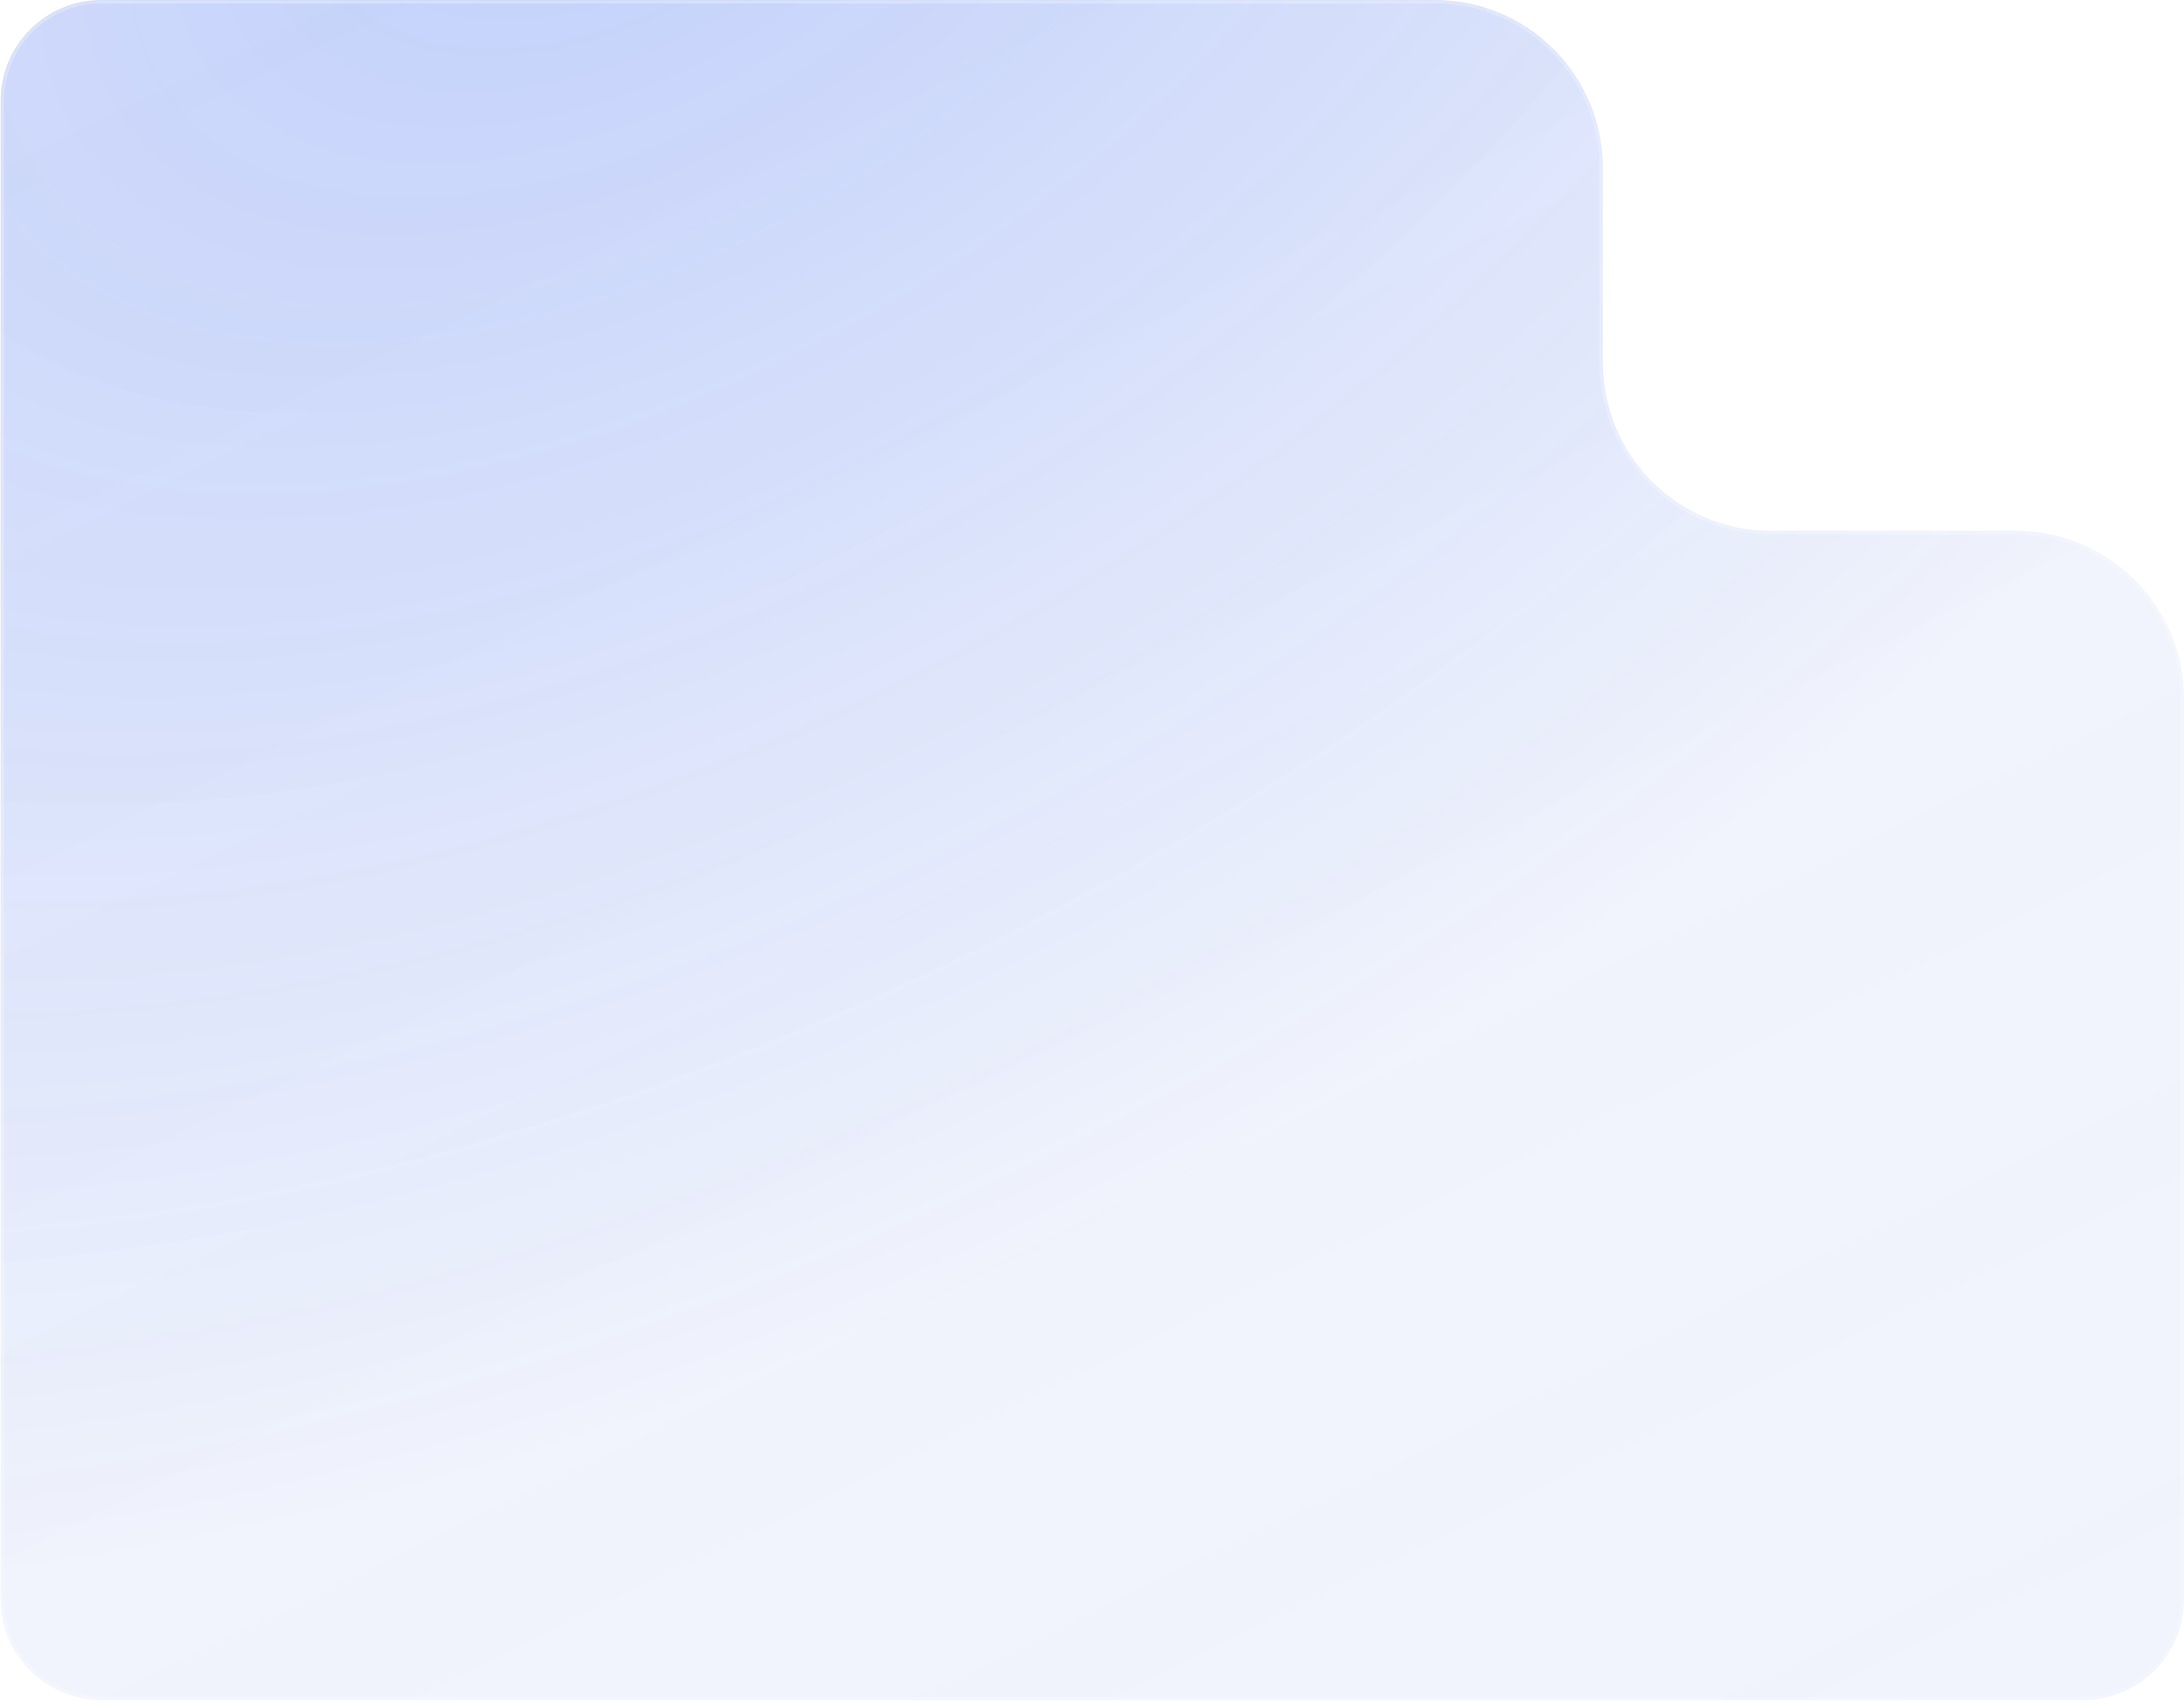         <svg
            xmlns="http://www.w3.org/2000/svg"
            width="522"
            height="407"
            viewBox="0 0 522 407"
            fill="none"
          >
            <g filter="url(#filter0_b_1199_8126)">
              <mask id="path-1-inside-1_1199_8126" fill="white">
                <path
                  fill-rule="evenodd"
                  clip-rule="evenodd"
                  d="M383.106 40.143C383.106 17.973 365.134 0 342.964 0H24.229C10.927 0 0.144 10.784 0.144 24.086V382.16C0.144 395.462 10.927 406.246 24.229 406.246H497.915C511.217 406.246 522.001 395.462 522.001 382.16V166.994C522.001 144.824 504.028 126.851 481.858 126.851H423.249C401.079 126.851 383.106 108.879 383.106 86.709V40.143Z"
                />
              </mask>
              <path
                fill-rule="evenodd"
                clip-rule="evenodd"
                d="M383.106 40.143C383.106 17.973 365.134 0 342.964 0H24.229C10.927 0 0.144 10.784 0.144 24.086V382.16C0.144 395.462 10.927 406.246 24.229 406.246H497.915C511.217 406.246 522.001 395.462 522.001 382.16V166.994C522.001 144.824 504.028 126.851 481.858 126.851H423.249C401.079 126.851 383.106 108.879 383.106 86.709V40.143Z"
                fill="url(#paint0_linear_1199_8126)"
                fill-opacity="0.1"
              />
              <path
                fill-rule="evenodd"
                clip-rule="evenodd"
                d="M383.106 40.143C383.106 17.973 365.134 0 342.964 0H24.229C10.927 0 0.144 10.784 0.144 24.086V382.16C0.144 395.462 10.927 406.246 24.229 406.246H497.915C511.217 406.246 522.001 395.462 522.001 382.16V166.994C522.001 144.824 504.028 126.851 481.858 126.851H423.249C401.079 126.851 383.106 108.879 383.106 86.709V40.143Z"
                fill="url(#paint1_radial_1199_8126)"
                fill-opacity="0.3"
              />
              <path
                d="M24.229 0.803H342.964V-0.803H24.229V0.803ZM0.946 24.086C0.946 11.227 11.37 0.803 24.229 0.803V-0.803C10.484 -0.803 -0.659 10.34 -0.659 24.086H0.946ZM0.946 382.16V24.086H-0.659V382.16H0.946ZM24.229 405.443C11.37 405.443 0.946 395.019 0.946 382.16H-0.659C-0.659 395.906 10.484 407.049 24.229 407.049V405.443ZM497.915 405.443H24.229V407.049H497.915V405.443ZM521.198 382.16C521.198 395.019 510.774 405.443 497.915 405.443V407.049C511.661 407.049 522.804 395.906 522.804 382.16H521.198ZM521.198 166.994V382.16H522.804V166.994H521.198ZM481.858 126.049H423.249V127.654H481.858V126.049ZM383.909 86.709V40.143H382.304V86.709H383.909ZM423.249 126.049C401.522 126.049 383.909 108.435 383.909 86.709H382.304C382.304 109.322 400.636 127.654 423.249 127.654V126.049ZM522.804 166.994C522.804 144.381 504.472 126.049 481.858 126.049V127.654C503.585 127.654 521.198 145.267 521.198 166.994H522.804ZM342.964 0.803C364.69 0.803 382.304 18.416 382.304 40.143H383.909C383.909 17.529 365.577 -0.803 342.964 -0.803V0.803Z"
                fill="url(#paint2_linear_1199_8126)"
                fill-opacity="0.8"
                mask="url(#path-1-inside-1_1199_8126)"
              />
            </g>
            <defs>
              <filter
                id="filter0_b_1199_8126"
                x="-17.519"
                y="-17.663"
                width="557.183"
                height="441.571"
                filterUnits="userSpaceOnUse"
                color-interpolation-filters="sRGB"
              >
                <feFlood flood-opacity="0" result="BackgroundImageFix" />
                <feGaussianBlur in="BackgroundImageFix" stdDeviation="8.831" />
                <feComposite
                  in2="SourceAlpha"
                  operator="in"
                  result="effect1_backgroundBlur_1199_8126"
                />
                <feBlend
                  mode="normal"
                  in="SourceGraphic"
                  in2="effect1_backgroundBlur_1199_8126"
                  result="shape"
                />
              </filter>
              <linearGradient
                id="paint0_linear_1199_8126"
                x1="262.513"
                y1="-115.691"
                x2="913.14"
                y2="1221.71"
                gradientUnits="userSpaceOnUse"
              >
                <stop stop-color="#DCDCDC" stop-opacity="0.9" />
                <stop offset="1" stop-color="#DDDDDD" stop-opacity="0.1" />
              </linearGradient>
              <radialGradient
                id="paint1_radial_1199_8126"
                cx="0"
                cy="0"
                r="1"
                gradientUnits="userSpaceOnUse"
                gradientTransform="translate(145.059 -49.376) rotate(59.058) scale(359.919 581.585)"
              >
                <stop stop-color="#0D47F5" />
                <stop offset="0" stop-color="#0D47F5" stop-opacity="0.83" />
                <stop offset="1" stop-color="#0D47F5" stop-opacity="0.17" />
              </radialGradient>
              <linearGradient
                id="paint2_linear_1199_8126"
                x1="-12.702"
                y1="-194.291"
                x2="995.522"
                y2="1225.95"
                gradientUnits="userSpaceOnUse"
              >
                <stop stop-color="white" stop-opacity="0.44" />
                <stop offset="1" stop-color="white" stop-opacity="0.1" />
              </linearGradient>
            </defs>
          </svg>